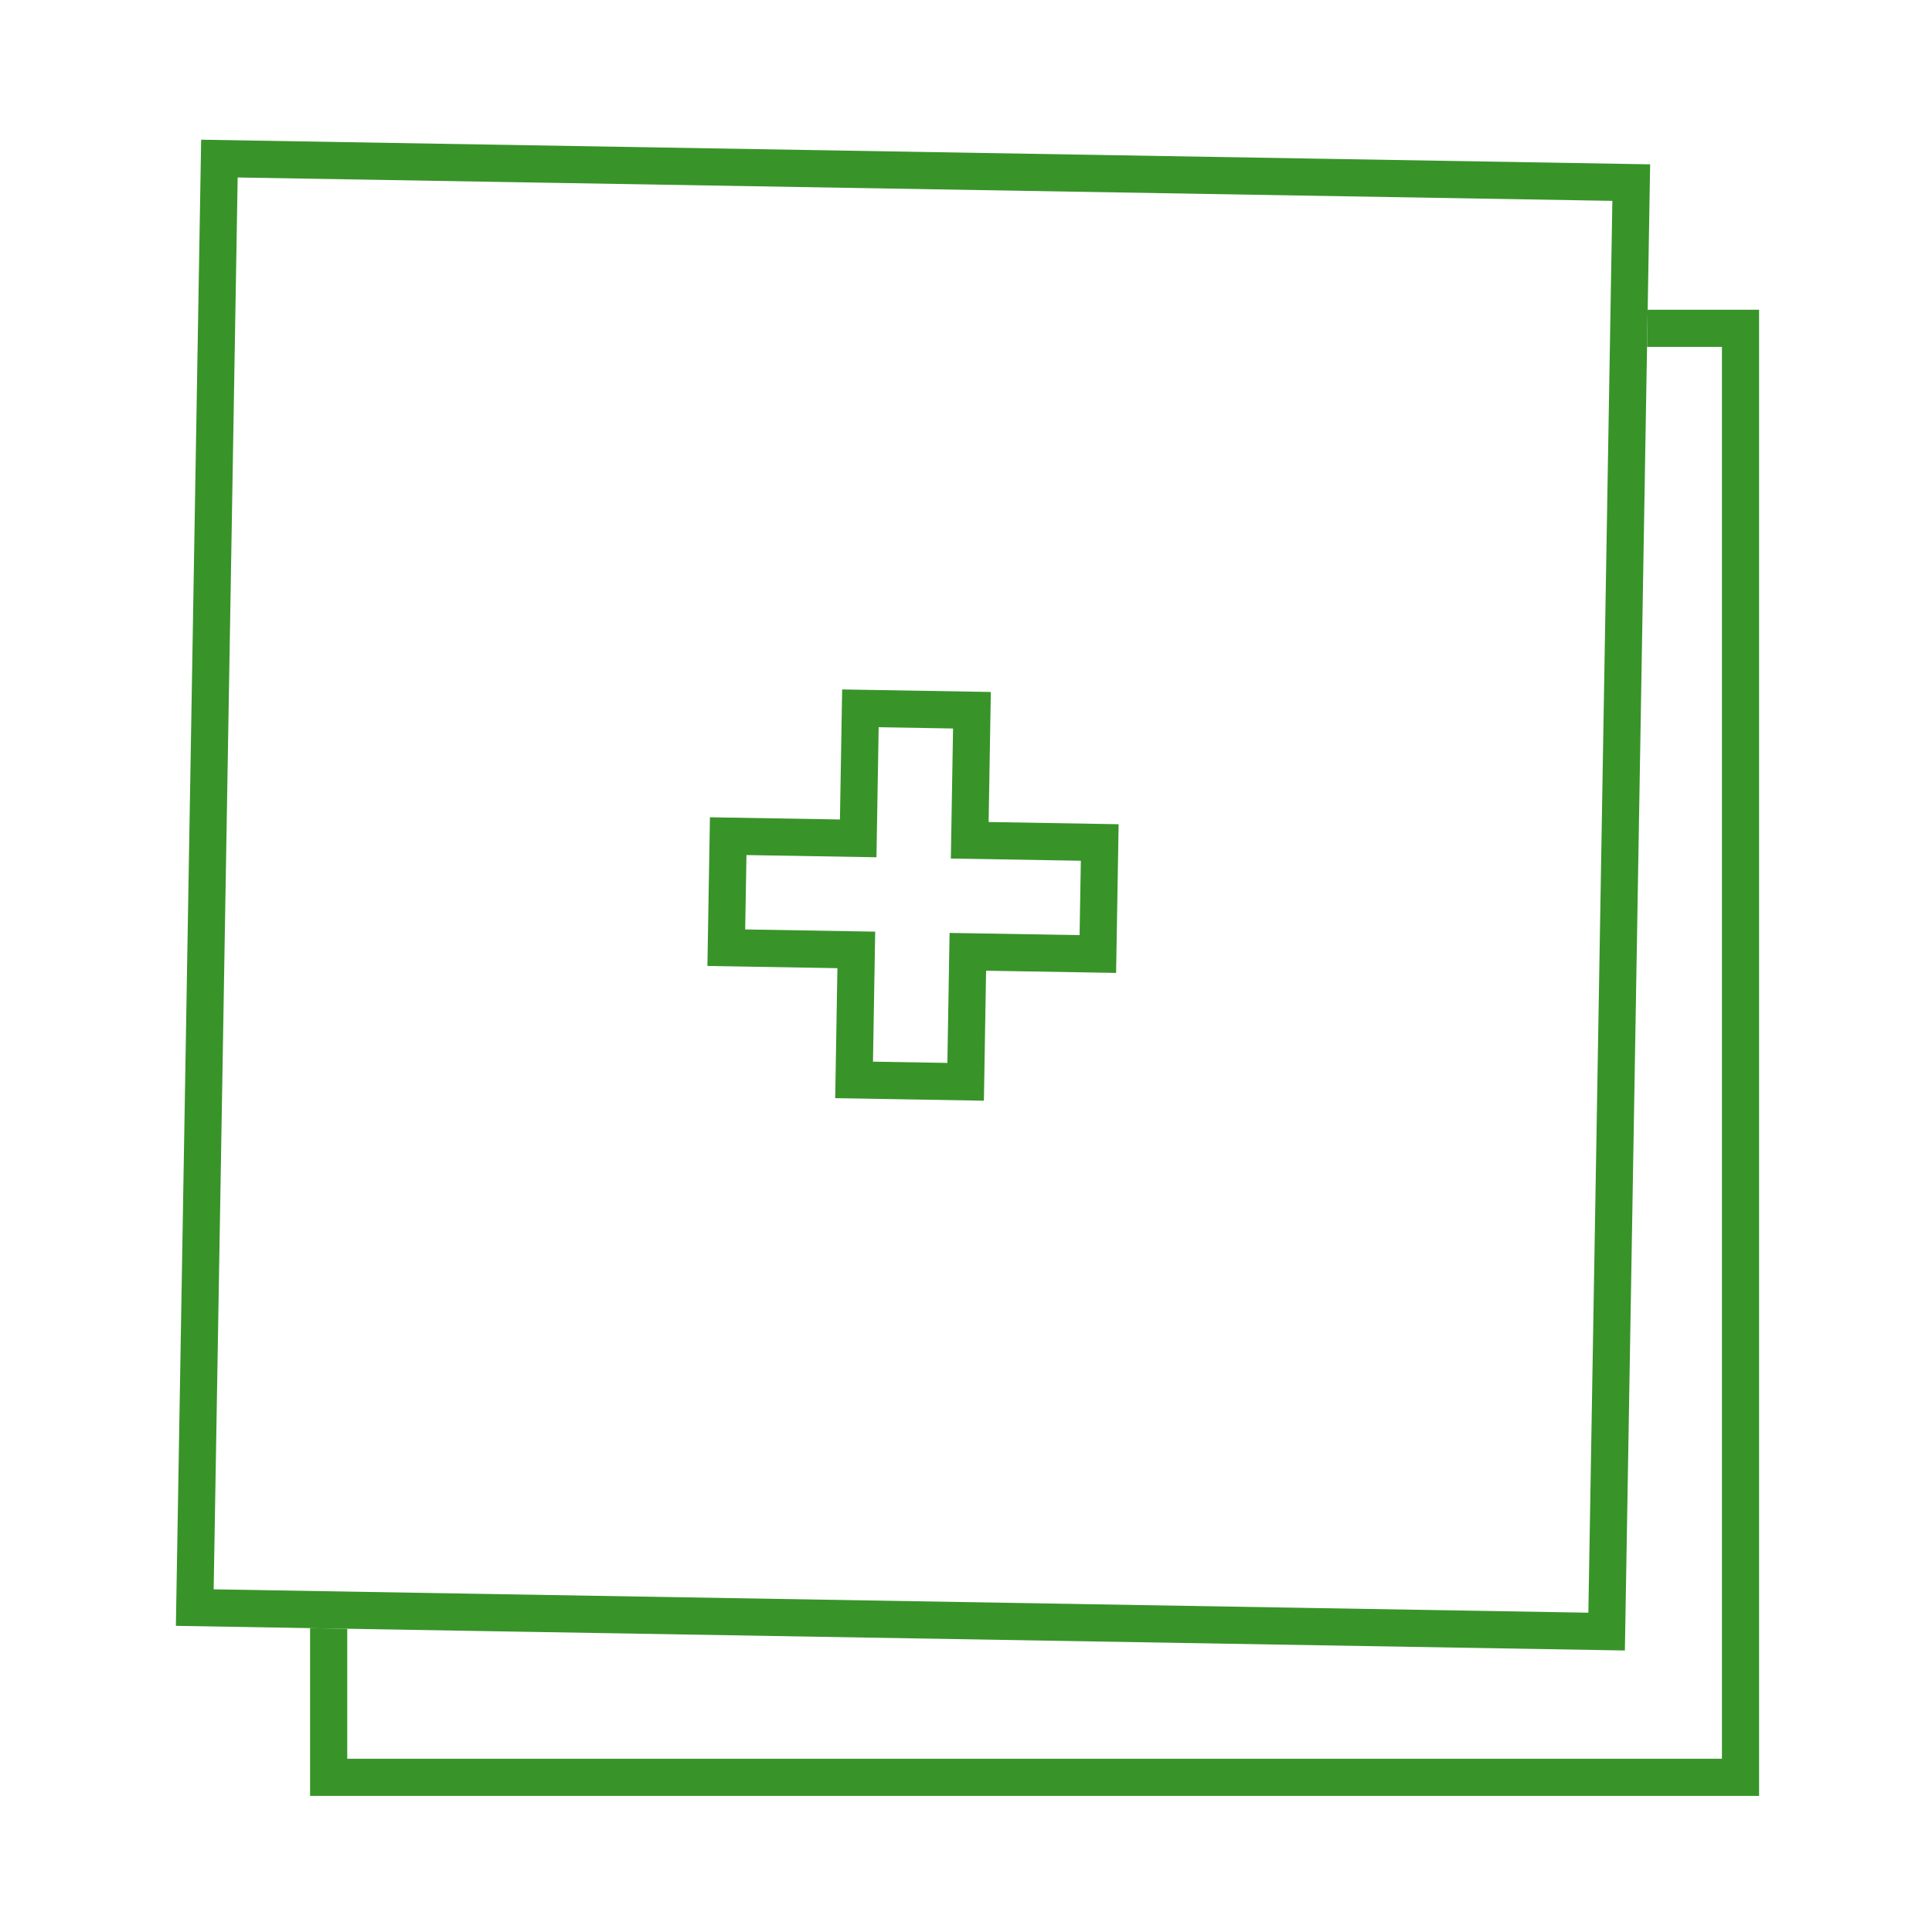 <svg xmlns="http://www.w3.org/2000/svg" width="52" height="52" viewBox="0 0 52 52">
  <g id="グループ_221" data-name="グループ 221" transform="translate(-1050 -1163)">
    <rect id="長方形_199" data-name="長方形 199" width="52" height="52" transform="translate(1050 1163)" fill="#fff"/>
    <g id="グループ_81" data-name="グループ 81" transform="translate(99.346 -92.663)">
      <g id="長方形_106" data-name="長方形 106" transform="translate(959 1264)" fill="none" stroke="#389429" stroke-width="1">
        <rect width="39" height="40" stroke="none"/>
        <rect x="0.5" y="0.5" width="38" height="39" fill="none"/>
      </g>
      <g id="グループ_82" data-name="グループ 82" transform="matrix(1, 0.017, -0.017, 1, 22.488, -16.812)">
        <g id="長方形_103" data-name="長方形 103" transform="translate(955 1260)" fill="#fff" stroke="#389429" stroke-width="1">
          <rect width="39" height="40" stroke="none"/>
          <rect x="0.5" y="0.5" width="38" height="39" fill="none"/>
        </g>
        <g id="合体_6" data-name="合体 6" transform="translate(13020.966 1181.782)" fill="#fff">
          <path d="M -12044.965 103.218 L -12047.967 103.218 L -12047.967 100.219 L -12047.967 99.719 L -12048.467 99.719 L -12051.466 99.719 L -12051.466 96.717 L -12048.467 96.717 L -12047.967 96.717 L -12047.967 96.217 L -12047.967 93.217 L -12044.965 93.217 L -12044.965 96.217 L -12044.965 96.717 L -12044.465 96.717 L -12041.466 96.717 L -12041.466 99.719 L -12044.465 99.719 L -12044.965 99.719 L -12044.965 100.219 L -12044.965 103.218 Z" stroke="none"/>
          <path d="M -12045.465 102.718 L -12045.465 99.219 L -12041.966 99.219 L -12041.966 97.217 L -12045.465 97.217 L -12045.465 93.717 L -12047.467 93.717 L -12047.467 97.217 L -12050.966 97.217 L -12050.966 99.219 L -12047.467 99.219 L -12047.467 102.718 L -12045.465 102.718 M -12044.465 103.718 L -12048.467 103.718 L -12048.467 100.219 L -12051.966 100.219 L -12051.966 96.217 L -12048.467 96.217 L -12048.467 92.717 L -12044.465 92.717 L -12044.465 96.217 L -12040.966 96.217 L -12040.966 100.219 L -12044.465 100.219 L -12044.465 103.718 Z" stroke="none" fill="#389429"/>
        </g>
      </g>
    </g>
  </g>
</svg>
